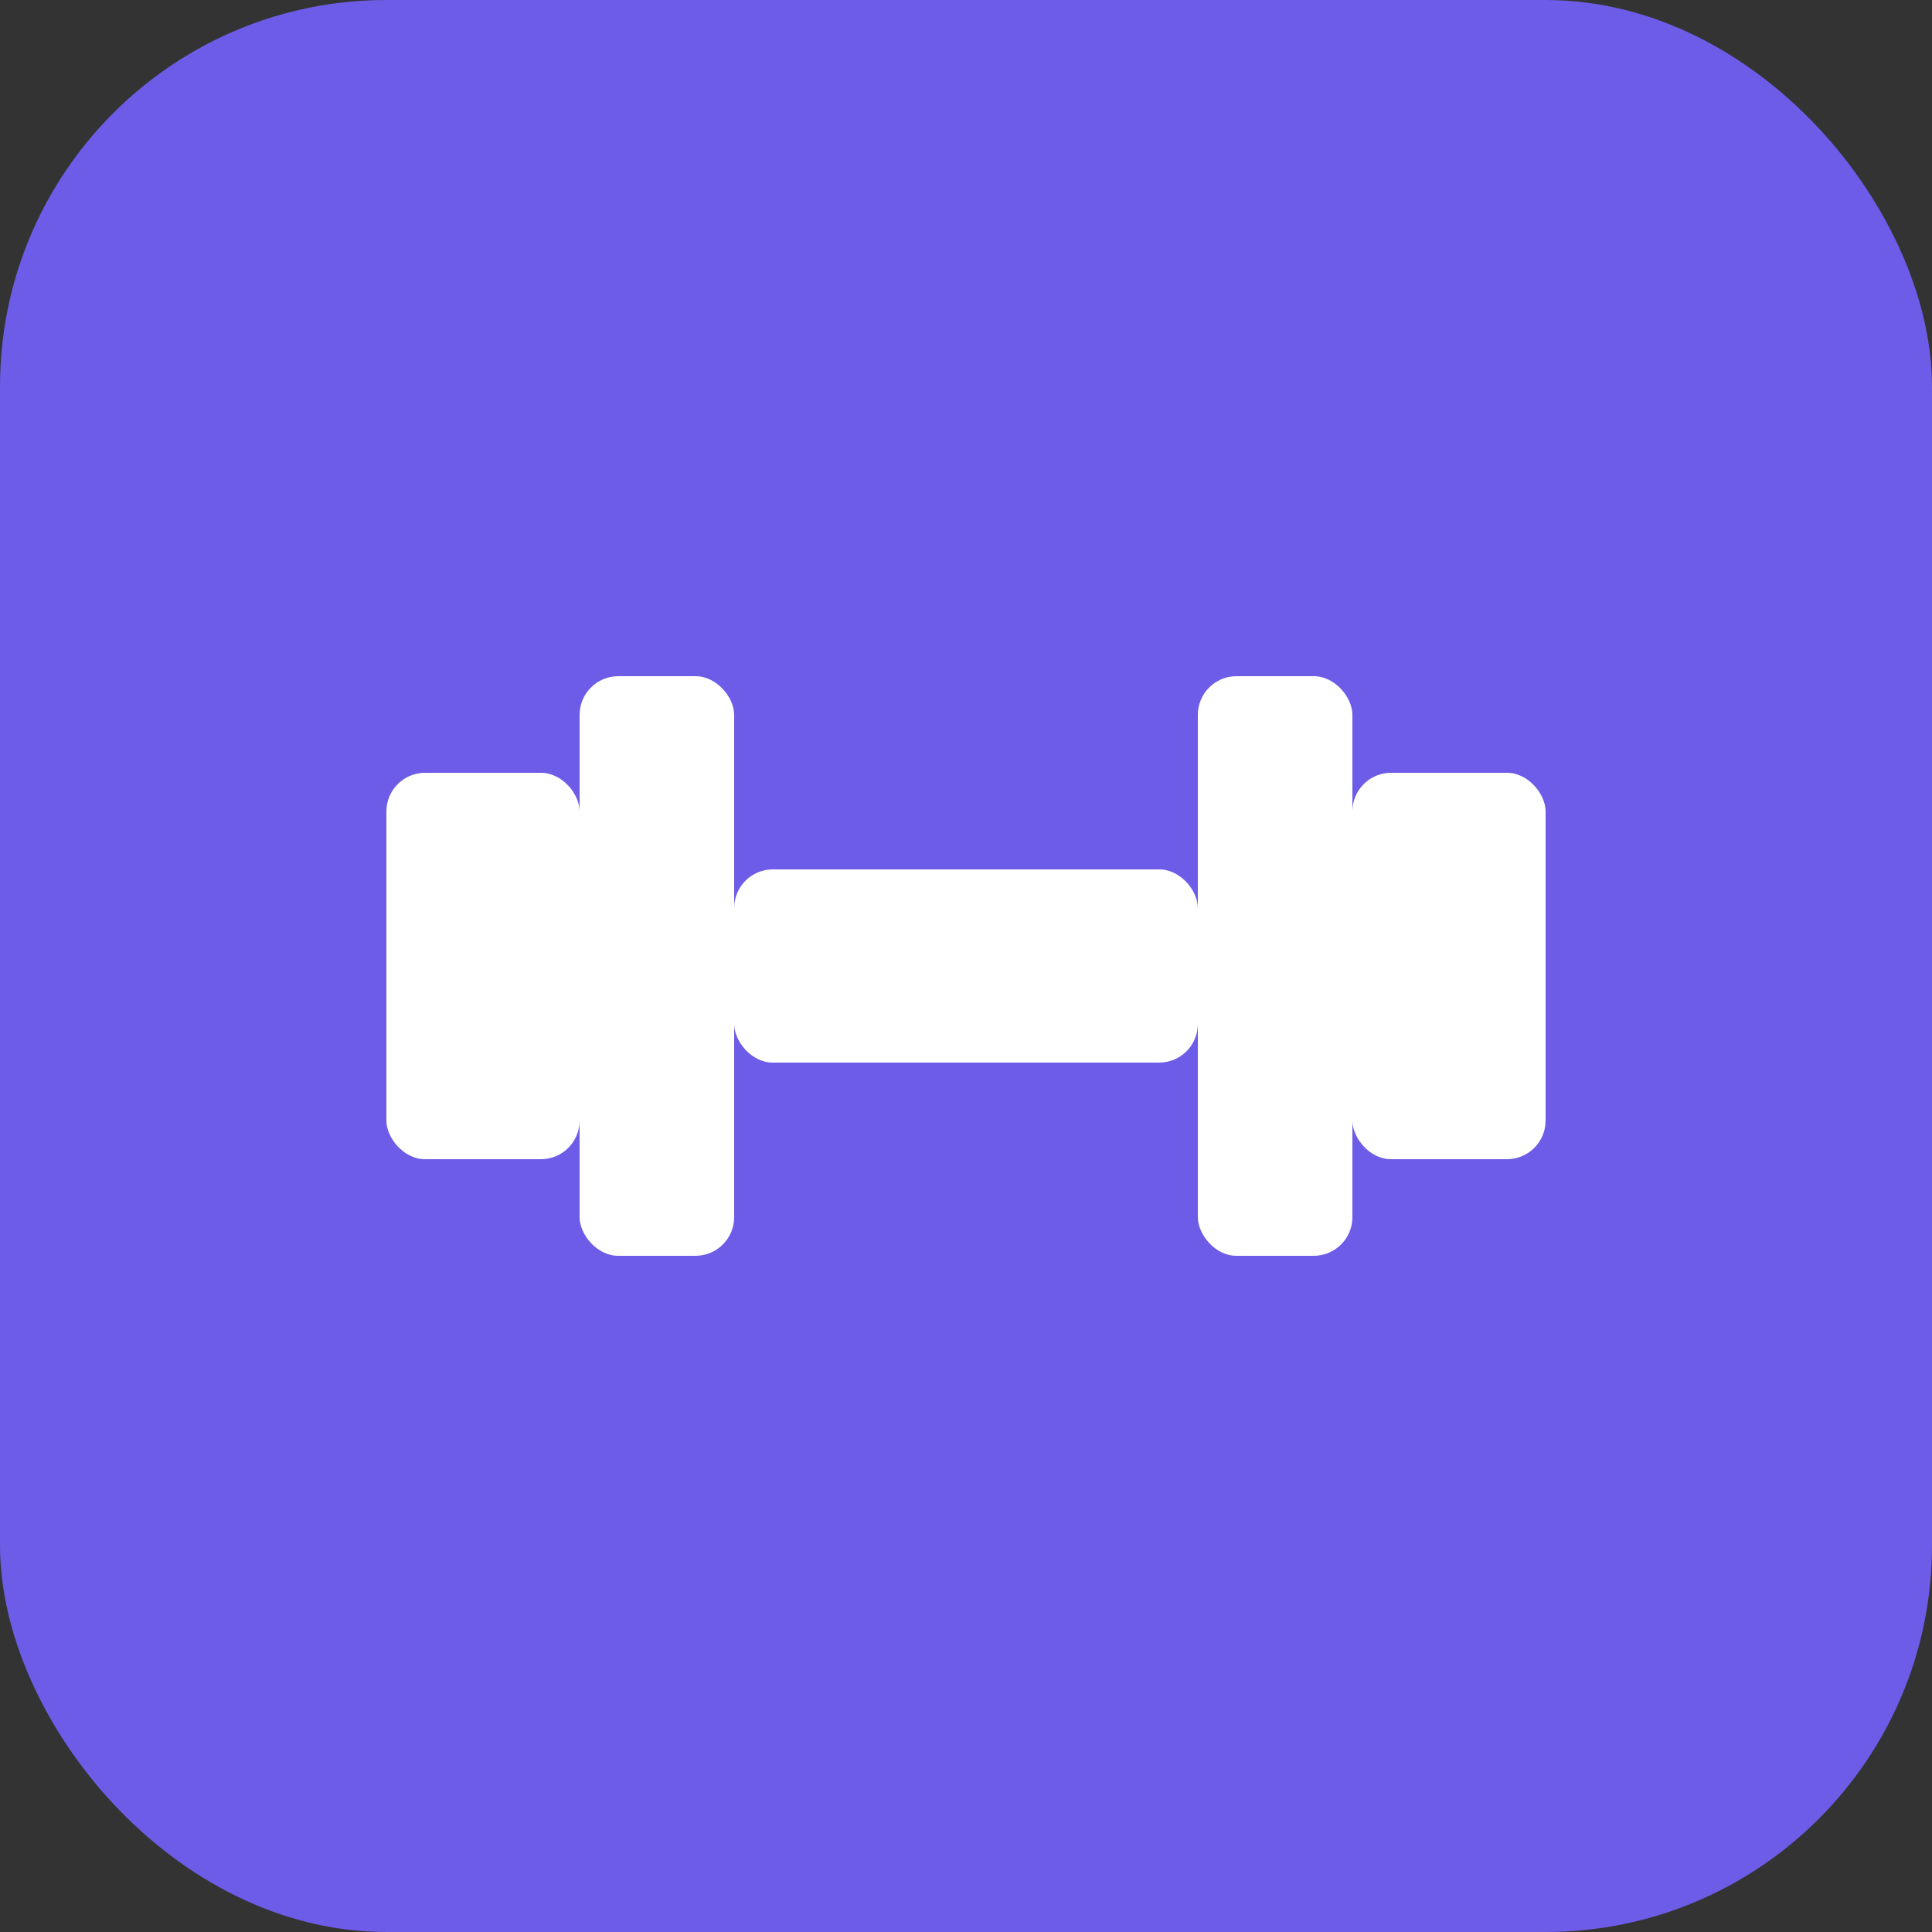 <svg xmlns="http://www.w3.org/2000/svg" viewBox="0 0 100 100">
  <rect x="0" y="0" width="100" height="100" fill="#333333" stroke="none"/>
  <rect width="100" height="100" rx="20" fill="#6c5ce7"/>
  <g fill="white">
    <rect x="20" y="40" width="10" height="20" rx="2"/>
    <rect x="70" y="40" width="10" height="20" rx="2"/>
    <rect x="30" y="35" width="8" height="30" rx="2"/>
    <rect x="62" y="35" width="8" height="30" rx="2"/>
    <rect x="38" y="45" width="24" height="10" rx="2"/>
  </g>
</svg>

